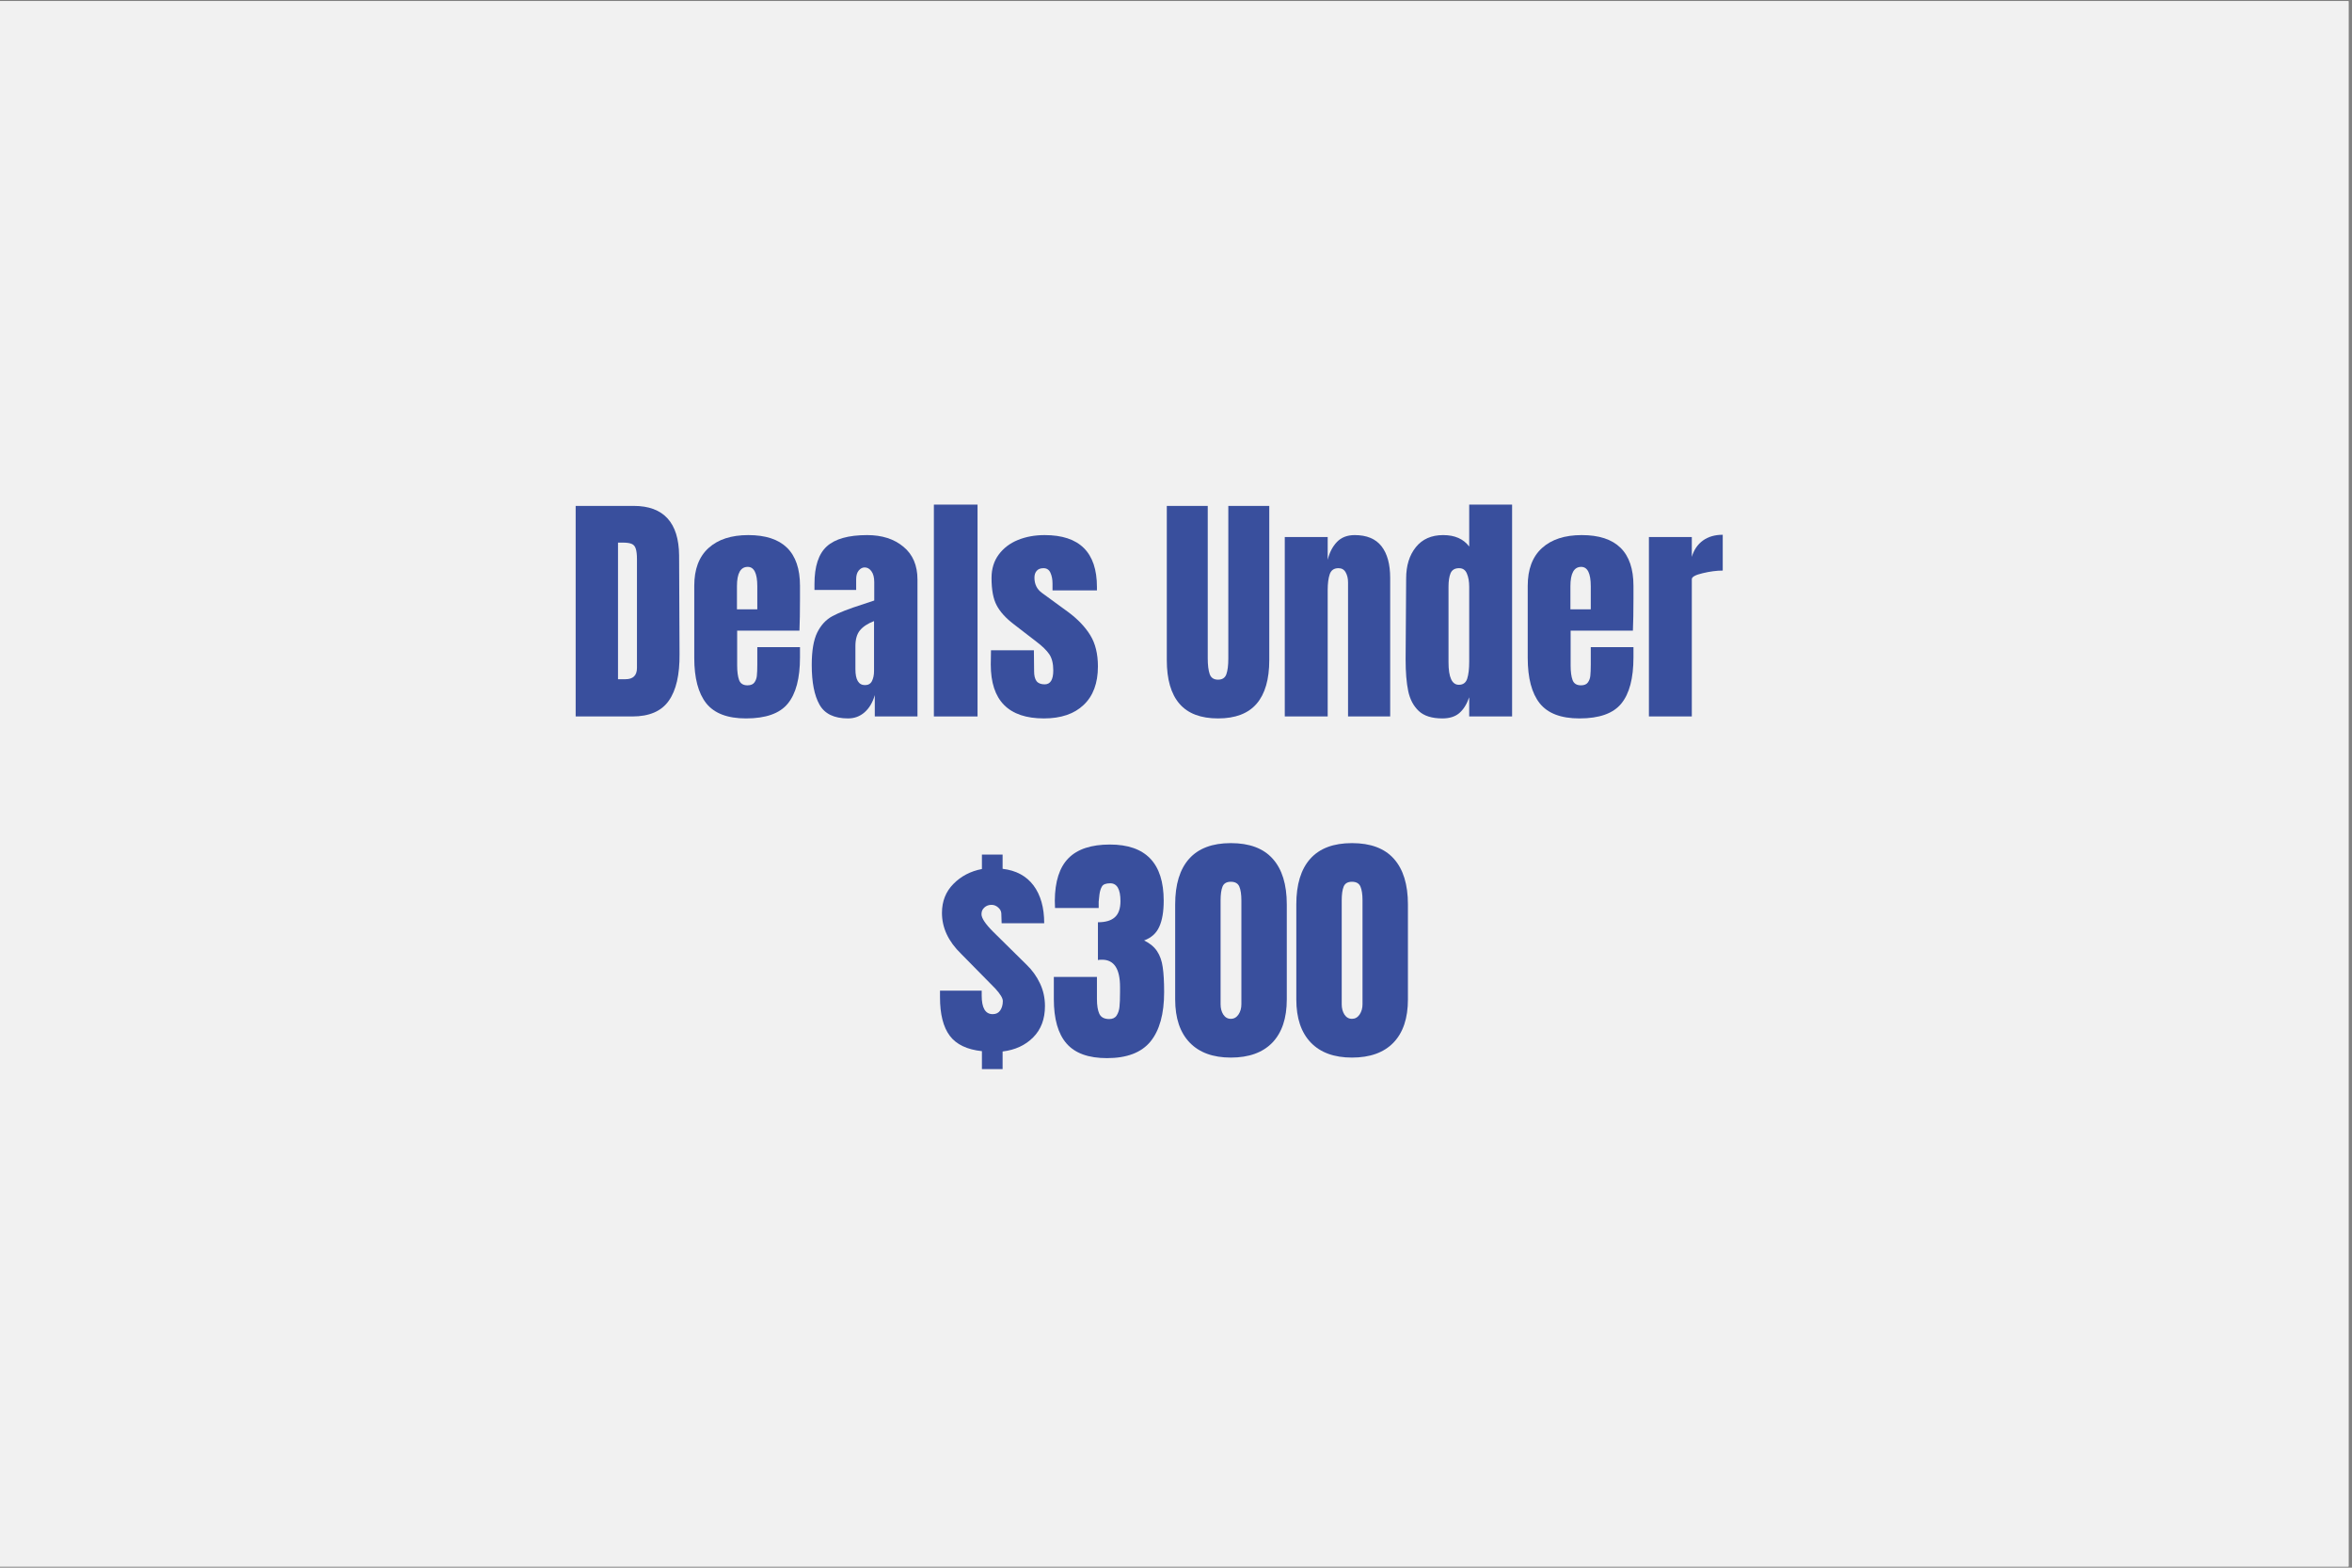 <svg version="1.0" preserveAspectRatio="xMidYMid meet" height="300" viewBox="0 0 337.5 225" zoomAndPan="magnify" width="450" xmlns:xlink="http://www.w3.org/1999/xlink" xmlns="http://www.w3.org/2000/svg"><rect x="0" y="0" width="337.5" height="225" fill="#808080" stroke="none"/><defs><g></g><clipPath id="0cb22a598f"><path clip-rule="nonzero" d="M 0 0.168 L 337 0.168 L 337 224.832 L 0 224.832 Z M 0 0.168"></path></clipPath></defs><g clip-path="url(#0cb22a598f)"><path fill-rule="nonzero" fill-opacity="1" d="M 0 0.168 L 337 0.168 L 337 224.832 L 0 224.832 Z M 0 0.168" fill="#ffffff"></path><path fill-rule="nonzero" fill-opacity="1" d="M 0 0.168 L 337 0.168 L 337 224.832 L 0 224.832 Z M 0 0.168" fill="#f1f1f1"></path></g><g fill-opacity="1" fill="#394f9d"><g transform="translate(81.26, 102.829)"><g><path d="M 1.344 -30.219 L 9.672 -30.219 C 11.828 -30.219 13.445 -29.617 14.531 -28.422 C 15.613 -27.234 16.164 -25.469 16.188 -23.125 L 16.25 -8.969 C 16.281 -5.988 15.766 -3.75 14.703 -2.25 C 13.648 -0.75 11.906 0 9.469 0 L 1.344 0 Z M 8.484 -5.344 C 9.586 -5.344 10.141 -5.883 10.141 -6.969 L 10.141 -22.562 C 10.141 -23.238 10.082 -23.742 9.969 -24.078 C 9.863 -24.422 9.672 -24.648 9.391 -24.766 C 9.109 -24.891 8.676 -24.953 8.094 -24.953 L 7.422 -24.953 L 7.422 -5.344 Z M 8.484 -5.344"></path></g></g></g><g fill-opacity="1" fill="#394f9d"><g transform="translate(98.607, 102.829)"><g><path d="M 8.438 0.281 C 5.789 0.281 3.891 -0.441 2.734 -1.891 C 1.586 -3.348 1.016 -5.52 1.016 -8.406 L 1.016 -18.75 C 1.016 -21.125 1.695 -22.93 3.062 -24.172 C 4.426 -25.41 6.328 -26.031 8.766 -26.031 C 13.711 -26.031 16.188 -23.602 16.188 -18.75 L 16.188 -16.891 C 16.188 -15.016 16.16 -13.488 16.109 -12.312 L 7.172 -12.312 L 7.172 -7.312 C 7.172 -6.426 7.266 -5.727 7.453 -5.219 C 7.641 -4.719 8.039 -4.469 8.656 -4.469 C 9.125 -4.469 9.457 -4.609 9.656 -4.891 C 9.852 -5.172 9.969 -5.492 10 -5.859 C 10.039 -6.223 10.062 -6.754 10.062 -7.453 L 10.062 -9.953 L 16.188 -9.953 L 16.188 -8.484 C 16.188 -5.473 15.602 -3.258 14.438 -1.844 C 13.281 -0.426 11.281 0.281 8.438 0.281 Z M 10.062 -15.375 L 10.062 -18.688 C 10.062 -20.539 9.602 -21.469 8.688 -21.469 C 7.656 -21.469 7.141 -20.539 7.141 -18.688 L 7.141 -15.375 Z M 10.062 -15.375"></path></g></g></g><g fill-opacity="1" fill="#394f9d"><g transform="translate(115.778, 102.829)"><g><path d="M 5.906 0.281 C 3.914 0.281 2.551 -0.379 1.812 -1.703 C 1.07 -3.023 0.703 -4.922 0.703 -7.391 C 0.703 -9.41 0.961 -10.957 1.484 -12.031 C 2.016 -13.113 2.75 -13.906 3.688 -14.406 C 4.633 -14.914 6.066 -15.473 7.984 -16.078 L 9.672 -16.641 L 9.672 -19.281 C 9.672 -19.957 9.535 -20.477 9.266 -20.844 C 9.004 -21.207 8.68 -21.391 8.297 -21.391 C 7.973 -21.391 7.688 -21.238 7.438 -20.938 C 7.195 -20.633 7.078 -20.223 7.078 -19.703 L 7.078 -18.156 L 1.094 -18.156 L 1.094 -19 C 1.094 -21.531 1.68 -23.332 2.859 -24.406 C 4.047 -25.488 5.977 -26.031 8.656 -26.031 C 10.789 -26.031 12.523 -25.473 13.859 -24.359 C 15.203 -23.254 15.875 -21.68 15.875 -19.641 L 15.875 0 L 9.75 0 L 9.75 -3.062 C 9.445 -2.008 8.957 -1.188 8.281 -0.594 C 7.613 -0.008 6.82 0.281 5.906 0.281 Z M 8.344 -4.5 C 8.812 -4.5 9.145 -4.691 9.344 -5.078 C 9.539 -5.473 9.641 -5.953 9.641 -6.516 L 9.641 -13.688 C 8.723 -13.332 8.047 -12.883 7.609 -12.344 C 7.18 -11.812 6.969 -11.062 6.969 -10.094 L 6.969 -6.797 C 6.969 -5.266 7.426 -4.5 8.344 -4.5 Z M 8.344 -4.5"></path></g></g></g><g fill-opacity="1" fill="#394f9d"><g transform="translate(132.773, 102.829)"><g><path d="M 1.234 0 L 1.234 -30.406 L 7.5 -30.406 L 7.5 0 Z M 1.234 0"></path></g></g></g><g fill-opacity="1" fill="#394f9d"><g transform="translate(141.499, 102.829)"><g><path d="M 8.297 0.281 C 3.211 0.281 0.672 -2.297 0.672 -7.453 L 0.703 -9.5 L 6.859 -9.5 L 6.891 -6.469 C 6.891 -5.863 7.004 -5.398 7.234 -5.078 C 7.473 -4.766 7.863 -4.609 8.406 -4.609 C 9.227 -4.609 9.641 -5.273 9.641 -6.609 C 9.641 -7.598 9.445 -8.375 9.062 -8.938 C 8.676 -9.5 8.062 -10.098 7.219 -10.734 L 3.938 -13.266 C 2.812 -14.129 2.004 -15.023 1.516 -15.953 C 1.023 -16.879 0.781 -18.188 0.781 -19.875 C 0.781 -21.188 1.125 -22.305 1.812 -23.234 C 2.5 -24.16 3.414 -24.859 4.562 -25.328 C 5.719 -25.797 7 -26.031 8.406 -26.031 C 13.406 -26.031 15.906 -23.547 15.906 -18.578 L 15.906 -18.094 L 9.531 -18.094 L 9.531 -19.078 C 9.531 -19.68 9.43 -20.195 9.234 -20.625 C 9.035 -21.062 8.703 -21.281 8.234 -21.281 C 7.805 -21.281 7.484 -21.156 7.266 -20.906 C 7.047 -20.664 6.938 -20.336 6.938 -19.922 C 6.938 -18.984 7.297 -18.254 8.016 -17.734 L 11.828 -14.953 C 13.18 -13.941 14.223 -12.844 14.953 -11.656 C 15.68 -10.477 16.047 -8.984 16.047 -7.172 C 16.047 -4.785 15.363 -2.945 14 -1.656 C 12.645 -0.363 10.742 0.281 8.297 0.281 Z M 8.297 0.281"></path></g></g></g><g fill-opacity="1" fill="#394f9d"><g transform="translate(158.213, 102.829)"><g></g></g></g><g fill-opacity="1" fill="#394f9d"><g transform="translate(166.446, 102.829)"><g><path d="M 8.344 0.281 C 5.852 0.281 4.004 -0.422 2.797 -1.828 C 1.586 -3.234 0.984 -5.32 0.984 -8.094 L 0.984 -30.219 L 6.859 -30.219 L 6.859 -8.344 C 6.859 -7.375 6.953 -6.617 7.141 -6.078 C 7.328 -5.547 7.727 -5.281 8.344 -5.281 C 8.945 -5.281 9.344 -5.539 9.531 -6.062 C 9.719 -6.594 9.812 -7.352 9.812 -8.344 L 9.812 -30.219 L 15.688 -30.219 L 15.688 -8.094 C 15.688 -5.32 15.082 -3.234 13.875 -1.828 C 12.664 -0.422 10.82 0.281 8.344 0.281 Z M 8.344 0.281"></path></g></g></g><g fill-opacity="1" fill="#394f9d"><g transform="translate(183.125, 102.829)"><g><path d="M 1.234 -25.75 L 7.391 -25.75 L 7.391 -22.484 C 7.648 -23.535 8.094 -24.391 8.719 -25.047 C 9.352 -25.703 10.203 -26.031 11.266 -26.031 C 12.992 -26.031 14.273 -25.5 15.109 -24.438 C 15.941 -23.375 16.359 -21.852 16.359 -19.875 L 16.359 0 L 10.312 0 L 10.312 -19.25 C 10.312 -19.812 10.195 -20.289 9.969 -20.688 C 9.75 -21.082 9.406 -21.281 8.938 -21.281 C 8.301 -21.281 7.883 -20.992 7.688 -20.422 C 7.488 -19.848 7.391 -19.082 7.391 -18.125 L 7.391 0 L 1.234 0 Z M 1.234 -25.75"></path></g></g></g><g fill-opacity="1" fill="#394f9d"><g transform="translate(200.682, 102.829)"><g><path d="M 6.297 0.281 C 4.797 0.281 3.664 -0.07 2.906 -0.781 C 2.145 -1.5 1.641 -2.453 1.391 -3.641 C 1.141 -4.828 1.016 -6.348 1.016 -8.203 L 1.094 -19.812 C 1.094 -21.645 1.555 -23.141 2.484 -24.297 C 3.41 -25.453 4.719 -26.031 6.406 -26.031 C 8.07 -26.031 9.316 -25.484 10.141 -24.391 L 10.141 -30.406 L 16.297 -30.406 L 16.297 0 L 10.141 0 L 10.141 -2.75 C 9.785 -1.738 9.305 -0.977 8.703 -0.469 C 8.109 0.031 7.305 0.281 6.297 0.281 Z M 8.656 -4.547 C 9.27 -4.547 9.672 -4.844 9.859 -5.438 C 10.047 -6.031 10.141 -6.832 10.141 -7.844 L 10.141 -18.609 C 10.141 -19.359 10.031 -19.988 9.812 -20.5 C 9.602 -21.02 9.227 -21.281 8.688 -21.281 C 8.082 -21.281 7.676 -21.039 7.469 -20.562 C 7.27 -20.082 7.172 -19.43 7.172 -18.609 L 7.172 -7.781 C 7.172 -5.625 7.664 -4.547 8.656 -4.547 Z M 8.656 -4.547"></path></g></g></g><g fill-opacity="1" fill="#394f9d"><g transform="translate(218.205, 102.829)"><g><path d="M 8.438 0.281 C 5.789 0.281 3.891 -0.441 2.734 -1.891 C 1.586 -3.348 1.016 -5.52 1.016 -8.406 L 1.016 -18.75 C 1.016 -21.125 1.695 -22.93 3.062 -24.172 C 4.426 -25.41 6.328 -26.031 8.766 -26.031 C 13.711 -26.031 16.188 -23.602 16.188 -18.75 L 16.188 -16.891 C 16.188 -15.016 16.16 -13.488 16.109 -12.312 L 7.172 -12.312 L 7.172 -7.312 C 7.172 -6.426 7.266 -5.727 7.453 -5.219 C 7.641 -4.719 8.039 -4.469 8.656 -4.469 C 9.125 -4.469 9.457 -4.609 9.656 -4.891 C 9.852 -5.172 9.969 -5.492 10 -5.859 C 10.039 -6.223 10.062 -6.754 10.062 -7.453 L 10.062 -9.953 L 16.188 -9.953 L 16.188 -8.484 C 16.188 -5.473 15.602 -3.258 14.438 -1.844 C 13.281 -0.426 11.281 0.281 8.438 0.281 Z M 10.062 -15.375 L 10.062 -18.688 C 10.062 -20.539 9.602 -21.469 8.688 -21.469 C 7.656 -21.469 7.141 -20.539 7.141 -18.688 L 7.141 -15.375 Z M 10.062 -15.375"></path></g></g></g><g fill-opacity="1" fill="#394f9d"><g transform="translate(235.376, 102.829)"><g><path d="M 1.234 -25.75 L 7.391 -25.75 L 7.391 -22.906 C 7.691 -23.914 8.223 -24.695 8.984 -25.25 C 9.754 -25.801 10.703 -26.078 11.828 -26.078 L 11.828 -20.938 C 10.953 -20.938 9.992 -20.812 8.953 -20.562 C 7.91 -20.32 7.391 -20.035 7.391 -19.703 L 7.391 0 L 1.234 0 Z M 1.234 -25.75"></path></g></g></g><g fill-opacity="1" fill="#394f9d"><g transform="translate(247.491, 102.829)"><g></g></g></g><g fill-opacity="1" fill="#394f9d"><g transform="translate(134.291, 151.507)"><g><path d="M 6.609 -0.641 C 4.473 -0.867 2.938 -1.602 2 -2.844 C 1.062 -4.094 0.594 -5.938 0.594 -8.375 L 0.594 -9.328 L 6.578 -9.328 L 6.578 -8.625 C 6.578 -6.844 7.102 -5.953 8.156 -5.953 C 8.633 -5.953 8.992 -6.129 9.234 -6.484 C 9.484 -6.848 9.609 -7.301 9.609 -7.844 C 9.609 -8.238 9.254 -8.828 8.547 -9.609 L 3.625 -14.609 C 1.789 -16.391 0.875 -18.348 0.875 -20.484 C 0.875 -22.148 1.422 -23.535 2.516 -24.641 C 3.609 -25.754 4.973 -26.469 6.609 -26.781 L 6.609 -28.859 L 9.578 -28.859 L 9.578 -26.812 C 11.516 -26.582 12.992 -25.785 14.016 -24.422 C 15.035 -23.055 15.547 -21.25 15.547 -19 L 9.438 -19 L 9.391 -20.438 C 9.367 -20.75 9.219 -21.023 8.938 -21.266 C 8.656 -21.516 8.336 -21.641 7.984 -21.641 C 7.586 -21.641 7.25 -21.516 6.969 -21.266 C 6.688 -21.023 6.547 -20.703 6.547 -20.297 C 6.547 -19.734 7.109 -18.891 8.234 -17.766 L 13.047 -13.016 C 13.828 -12.266 14.457 -11.383 14.938 -10.375 C 15.414 -9.375 15.656 -8.285 15.656 -7.109 C 15.656 -5.254 15.094 -3.758 13.969 -2.625 C 12.844 -1.488 11.379 -0.812 9.578 -0.594 L 9.578 1.938 L 6.609 1.938 Z M 6.609 -0.641"></path></g></g></g><g fill-opacity="1" fill="#394f9d"><g transform="translate(150.547, 151.507)"><g><path d="M 8.297 0.359 C 5.648 0.359 3.719 -0.336 2.5 -1.734 C 1.281 -3.129 0.672 -5.258 0.672 -8.125 L 0.672 -11.297 L 6.859 -11.297 L 6.859 -8.125 C 6.859 -7.207 6.973 -6.5 7.203 -6 C 7.441 -5.5 7.914 -5.25 8.625 -5.25 C 9.113 -5.25 9.469 -5.422 9.688 -5.766 C 9.914 -6.117 10.051 -6.535 10.094 -7.016 C 10.145 -7.492 10.172 -8.191 10.172 -9.109 L 10.172 -9.859 C 10.172 -12.461 9.312 -13.766 7.594 -13.766 C 7.289 -13.766 7.094 -13.75 7 -13.719 L 7 -19.141 C 8.082 -19.141 8.891 -19.379 9.422 -19.859 C 9.961 -20.336 10.234 -21.109 10.234 -22.172 C 10.234 -23.879 9.742 -24.734 8.766 -24.734 C 8.148 -24.734 7.754 -24.582 7.578 -24.281 C 7.398 -23.977 7.281 -23.594 7.219 -23.125 C 7.164 -22.656 7.129 -22.312 7.109 -22.094 L 7.109 -21.188 L 0.844 -21.188 L 0.812 -22.234 C 0.832 -25.004 1.488 -27.039 2.781 -28.344 C 4.07 -29.645 6.051 -30.297 8.719 -30.297 C 13.863 -30.297 16.438 -27.609 16.438 -22.234 C 16.438 -20.66 16.223 -19.41 15.797 -18.484 C 15.379 -17.555 14.656 -16.906 13.625 -16.531 C 14.469 -16.113 15.094 -15.594 15.5 -14.969 C 15.906 -14.352 16.172 -13.598 16.297 -12.703 C 16.43 -11.805 16.5 -10.609 16.5 -9.109 C 16.5 -5.992 15.848 -3.633 14.547 -2.031 C 13.242 -0.438 11.16 0.359 8.297 0.359 Z M 8.297 0.359"></path></g></g></g><g fill-opacity="1" fill="#394f9d"><g transform="translate(167.929, 151.507)"><g><path d="M 8.688 0.281 C 6.133 0.281 4.164 -0.438 2.781 -1.875 C 1.395 -3.32 0.703 -5.383 0.703 -8.062 L 0.703 -21.703 C 0.703 -24.566 1.367 -26.75 2.703 -28.25 C 4.047 -29.75 6.039 -30.5 8.688 -30.5 C 11.363 -30.5 13.367 -29.75 14.703 -28.25 C 16.047 -26.75 16.719 -24.566 16.719 -21.703 L 16.719 -8.062 C 16.719 -5.363 16.023 -3.297 14.641 -1.859 C 13.254 -0.43 11.27 0.281 8.688 0.281 Z M 8.688 -5.281 C 9.133 -5.281 9.5 -5.484 9.781 -5.891 C 10.062 -6.305 10.203 -6.797 10.203 -7.359 L 10.203 -22.281 C 10.203 -23.145 10.102 -23.805 9.906 -24.266 C 9.707 -24.723 9.301 -24.953 8.688 -24.953 C 8.082 -24.953 7.688 -24.723 7.5 -24.266 C 7.312 -23.805 7.219 -23.145 7.219 -22.281 L 7.219 -7.359 C 7.219 -6.797 7.348 -6.305 7.609 -5.891 C 7.879 -5.484 8.238 -5.281 8.688 -5.281 Z M 8.688 -5.281"></path></g></g></g><g fill-opacity="1" fill="#394f9d"><g transform="translate(185.311, 151.507)"><g><path d="M 8.688 0.281 C 6.133 0.281 4.164 -0.438 2.781 -1.875 C 1.395 -3.32 0.703 -5.383 0.703 -8.062 L 0.703 -21.703 C 0.703 -24.566 1.367 -26.75 2.703 -28.25 C 4.047 -29.75 6.039 -30.5 8.688 -30.5 C 11.363 -30.5 13.367 -29.75 14.703 -28.25 C 16.047 -26.75 16.719 -24.566 16.719 -21.703 L 16.719 -8.062 C 16.719 -5.363 16.023 -3.297 14.641 -1.859 C 13.254 -0.43 11.27 0.281 8.688 0.281 Z M 8.688 -5.281 C 9.133 -5.281 9.5 -5.484 9.781 -5.891 C 10.062 -6.305 10.203 -6.797 10.203 -7.359 L 10.203 -22.281 C 10.203 -23.145 10.102 -23.805 9.906 -24.266 C 9.707 -24.723 9.301 -24.953 8.688 -24.953 C 8.082 -24.953 7.688 -24.723 7.5 -24.266 C 7.312 -23.805 7.219 -23.145 7.219 -22.281 L 7.219 -7.359 C 7.219 -6.797 7.348 -6.305 7.609 -5.891 C 7.879 -5.484 8.238 -5.281 8.688 -5.281 Z M 8.688 -5.281"></path></g></g></g></svg>